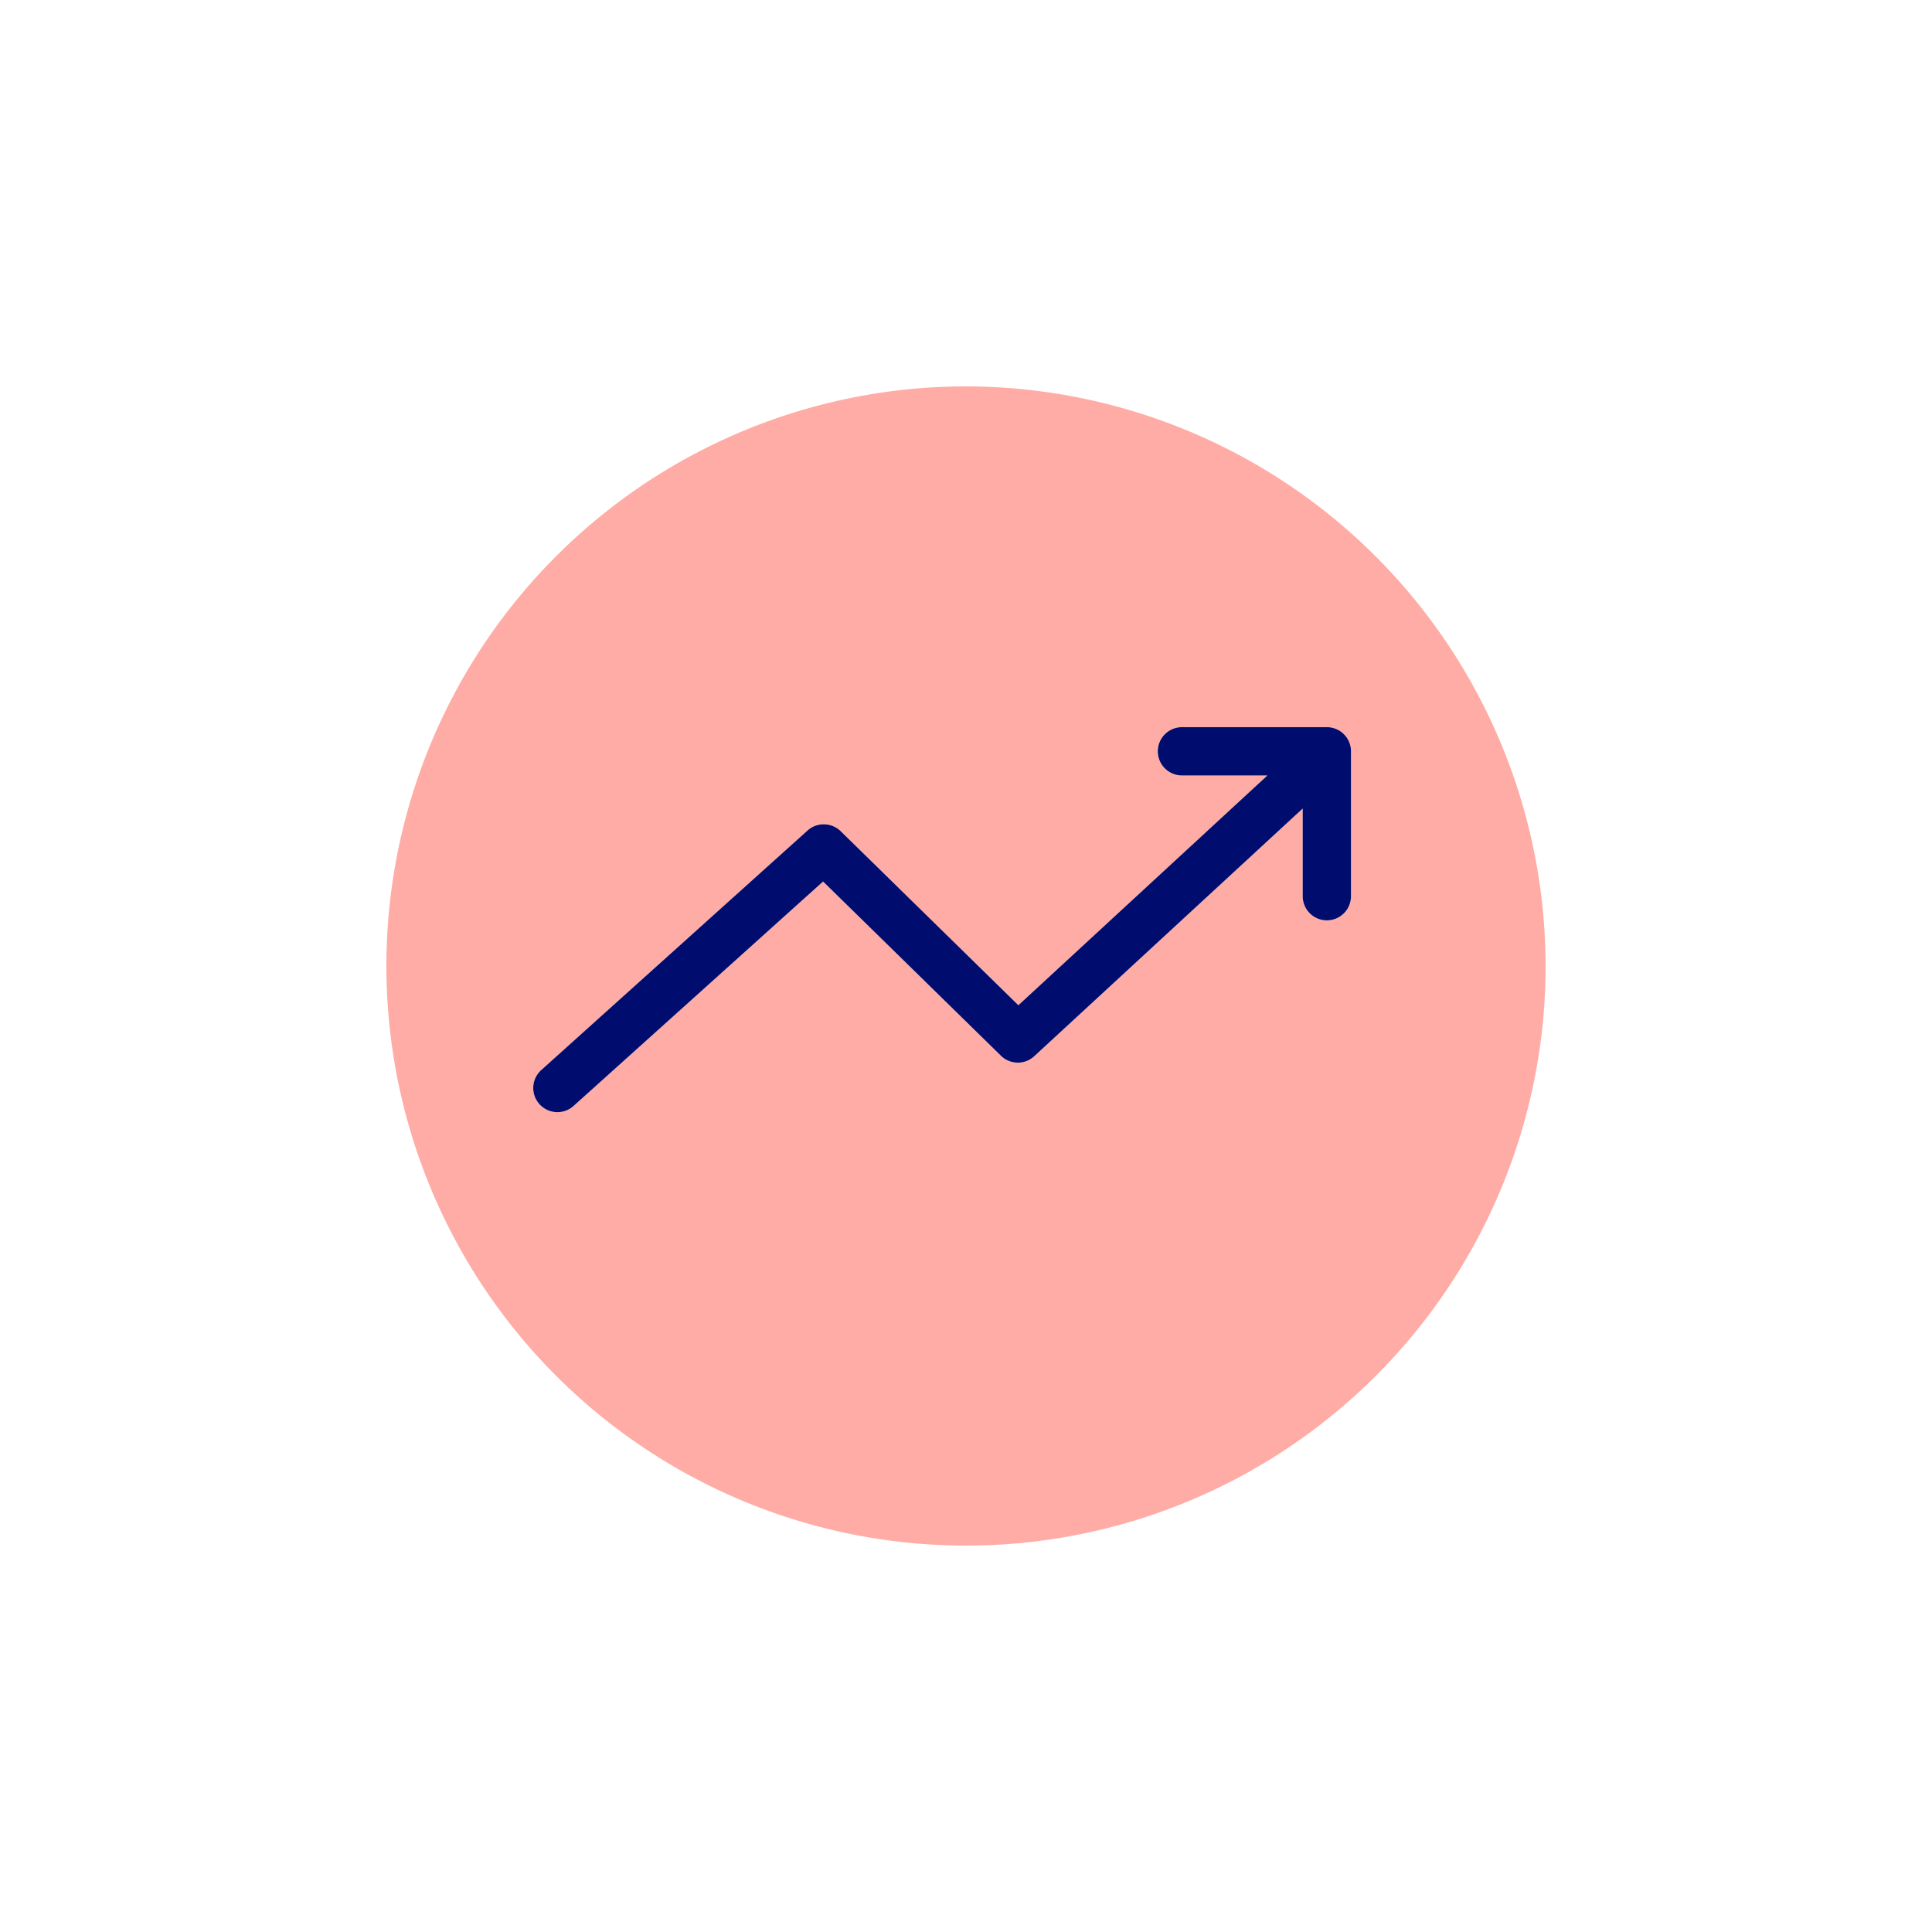 <svg xmlns="http://www.w3.org/2000/svg" viewBox="0 0 40 40" focusable="false" aria-hidden="true"><path fill="none" d="M0 0h40v40H0z"/><g data-name="Icon Red"><path d="M20 8a12 12 0 1 0 12 12A12.014 12.014 0 0 0 20 8m7.971 10.555a.5.5 0 0 1-1 0v-1.816l-5.559 5.13a.5.5 0 0 1-.689-.01l-3.682-3.608-5.166 4.647a.5.5 0 0 1-.669-.744l5.515-4.96a.503.503 0 0 1 .684.014l3.678 3.604 5.157-4.757h-1.769a.5.5 0 0 1 0-1h3a.5.5 0 0 1 .5.5Z" fill="#ffaca6"/><path d="M27.471 15.055h-3a.5.5 0 0 0 0 1h1.769l-5.156 4.757-3.679-3.604a.503.503 0 0 0-.684-.015l-5.515 4.961a.5.5 0 0 0 .669.744l5.166-4.647 3.682 3.607a.5.5 0 0 0 .69.01l5.558-5.128v1.815a.5.5 0 0 0 1 0v-3a.5.5 0 0 0-.5-.5" fill="#000d6e"/></g></svg>